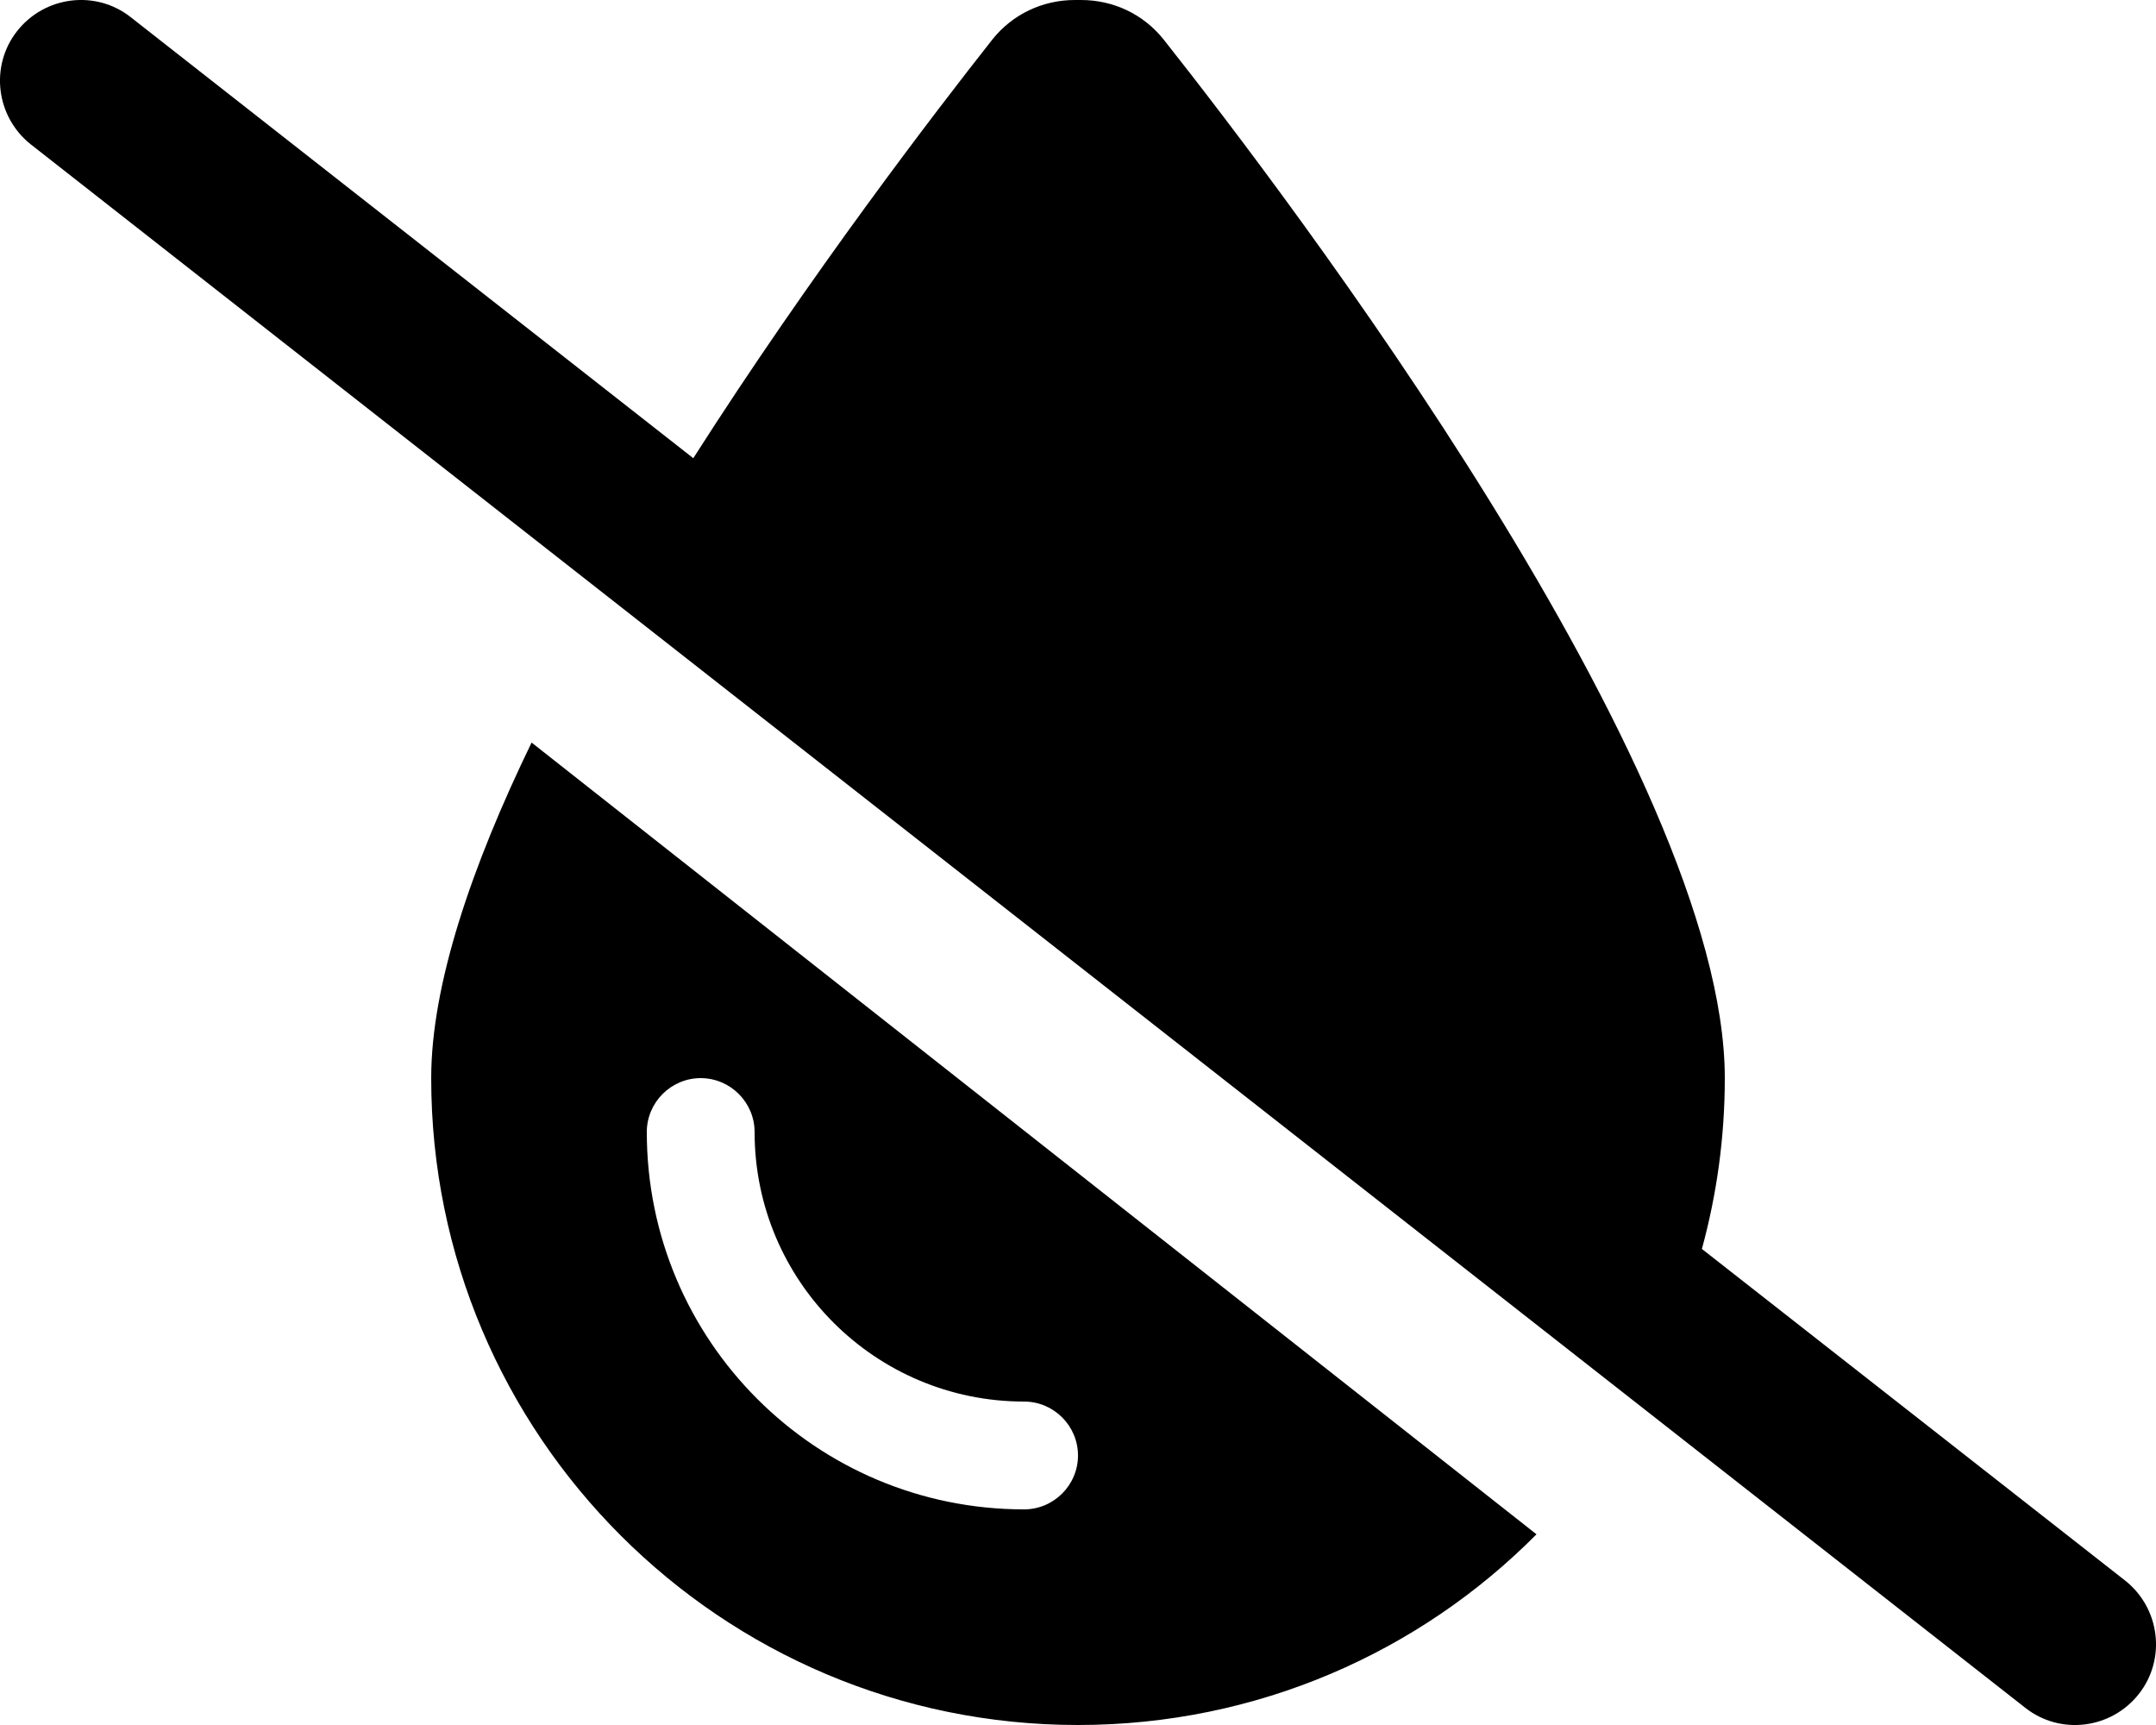 <svg xmlns="http://www.w3.org/2000/svg" viewBox="0 0 640 512"><!--! Font Awesome Free 6.4.0 by @fontawesome - https://fontawesome.com License - https://fontawesome.com/license/free (Icons: CC BY 4.0, Fonts: SIL OFL 1.1, Code: MIT License) Copyright 2023 Fonticons, Inc.--><path d="M320 512c53.2 0 101.4-21.6 136.1-56.6l-298.3-235C140 257.1 128 292.3 128 320c0 106 86 192 192 192zm185.2-141.3c4.4-16.1 6.8-33.1 6.8-50.7 0-91.2-130.2-262.3-166.6-308.3-6-7.5-14.9-11.7-24.5-11.7h-1.8c-9.6 0-18.5 4.2-24.5 11.7C277.8 33 240.7 81.3 205.8 136L38.8 5.1C28.4-3.1 13.3-1.2 5.1 9.2s-6.3 25.5 4.1 33.7l592 464c10.4 8.2 25.5 6.3 33.7-4.1s6.3-25.5-4.1-33.7l-125.6-98.4zM224 336c0 44.2 35.8 80 80 80 8.8 0 16 7.2 16 16s-7.2 16-16 16c-61.9 0-112-50.1-112-112 0-8.8 7.2-16 16-16s16 7.2 16 16z"/></svg>